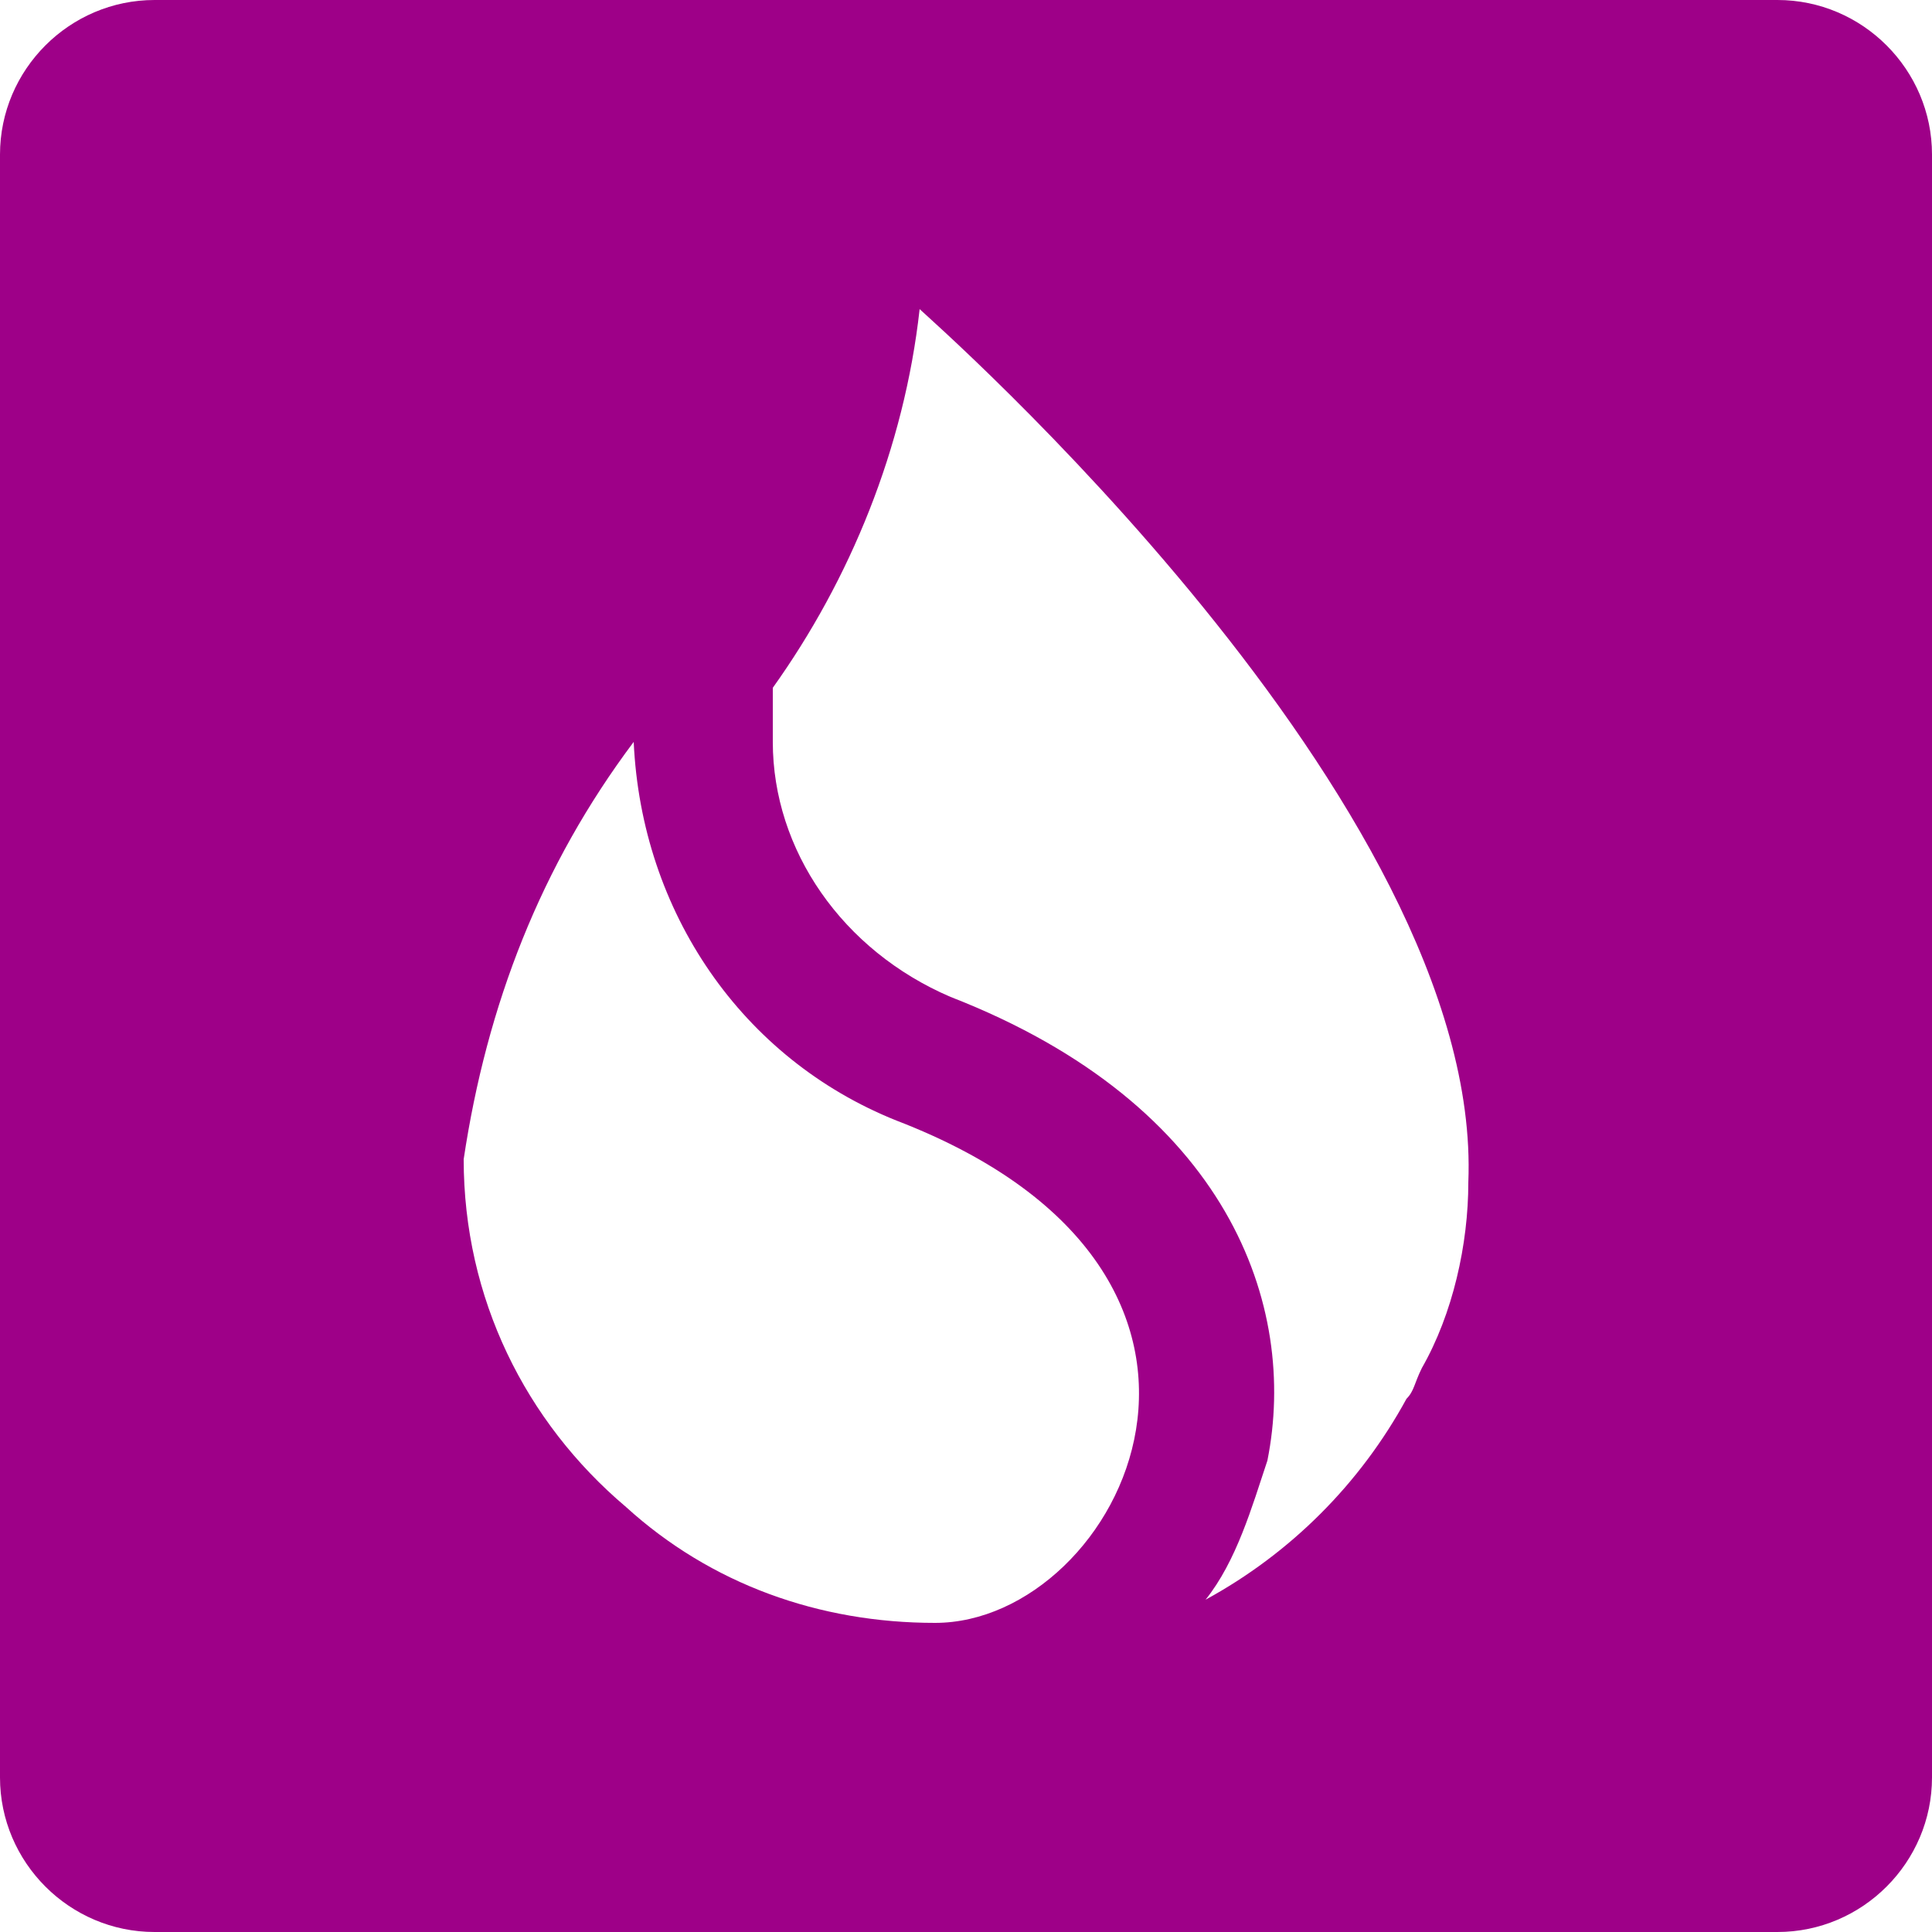 <?xml version="1.0" encoding="utf-8"?>
<!-- Generator: Adobe Illustrator 26.3.1, SVG Export Plug-In . SVG Version: 6.00 Build 0)  -->
<svg version="1.1" id="Layer_1" xmlns="http://www.w3.org/2000/svg" xmlns:xlink="http://www.w3.org/1999/xlink" x="0px" y="0px"
	 viewBox="0 0 25 25" style="enable-background:new 0 0 25 25;" xml:space="preserve">
<style type="text/css">
	.st0{fill:#9E0088;}
</style>
<path class="st0" d="M23,0H2C0.9,0,0,0.9,0,2v21c0,1.1,0.9,2,2,2h21c1.1,0,2-0.9,2-2V2C25,0.9,24.1,0,23,0z M12.1,21
	c-1.5,0-2.9-0.5-4-1.5C6.8,18.4,6,16.8,6,15c0.3-2,1-3.8,2.2-5.4c0.1,2.2,1.4,4.1,3.4,4.9v0C16.8,16.5,14.5,21,12.1,21z M18.4,17.7
	C18.4,17.7,18.4,17.8,18.4,17.7c-0.1,0.2-0.1,0.3-0.2,0.4c-0.6,1.1-1.5,2-2.6,2.6c0.4-0.5,0.6-1.2,0.8-1.8c0.4-2-0.5-4.6-4.1-6
	C10.9,12.3,10,11,10,9.6V8.9C11,7.5,11.7,5.8,11.9,4c0,0,0,0,0,0l0,0c0,0,0,0,0,0c0.1,0.1,7.3,6.4,7.1,11.3
	C19,16.1,18.8,17,18.4,17.7z"/>
</svg>
